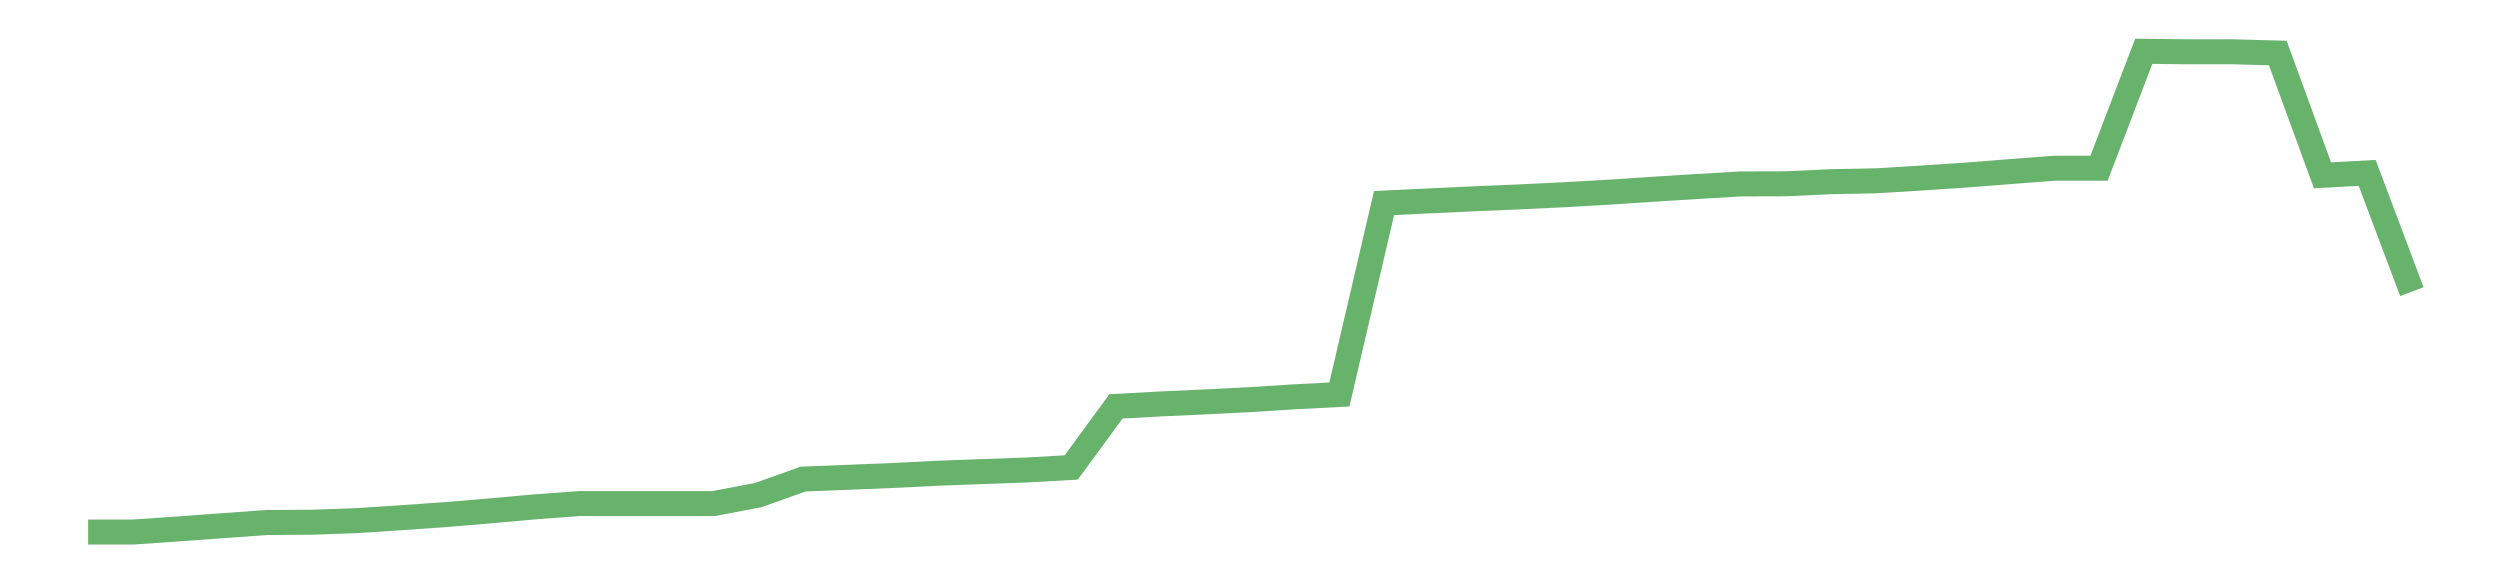 <?xml version='1.0' encoding='utf-8'?>
<svg xmlns="http://www.w3.org/2000/svg" xmlns:xlink="http://www.w3.org/1999/xlink" id="chart-7a0ab7d3-a8ea-46dc-8306-eab210db37f4" class="pygal-chart pygal-sparkline" viewBox="0 0 300 70" width="300" height="70"><!--Generated with pygal 3.0.0 (lxml) ©Kozea 2012-2016 on 2022-08-08--><!--http://pygal.org--><!--http://github.com/Kozea/pygal--><defs><style type="text/css">#chart-7a0ab7d3-a8ea-46dc-8306-eab210db37f4{-webkit-user-select:none;-webkit-font-smoothing:antialiased;font-family:Consolas,"Liberation Mono",Menlo,Courier,monospace}#chart-7a0ab7d3-a8ea-46dc-8306-eab210db37f4 .title{font-family:Consolas,"Liberation Mono",Menlo,Courier,monospace;font-size:16px}#chart-7a0ab7d3-a8ea-46dc-8306-eab210db37f4 .legends .legend text{font-family:Consolas,"Liberation Mono",Menlo,Courier,monospace;font-size:14px}#chart-7a0ab7d3-a8ea-46dc-8306-eab210db37f4 .axis text{font-family:Consolas,"Liberation Mono",Menlo,Courier,monospace;font-size:10px}#chart-7a0ab7d3-a8ea-46dc-8306-eab210db37f4 .axis text.major{font-family:Consolas,"Liberation Mono",Menlo,Courier,monospace;font-size:10px}#chart-7a0ab7d3-a8ea-46dc-8306-eab210db37f4 .text-overlay text.value{font-family:Consolas,"Liberation Mono",Menlo,Courier,monospace;font-size:16px}#chart-7a0ab7d3-a8ea-46dc-8306-eab210db37f4 .text-overlay text.label{font-family:Consolas,"Liberation Mono",Menlo,Courier,monospace;font-size:10px}#chart-7a0ab7d3-a8ea-46dc-8306-eab210db37f4 .tooltip{font-family:Consolas,"Liberation Mono",Menlo,Courier,monospace;font-size:14px}#chart-7a0ab7d3-a8ea-46dc-8306-eab210db37f4 text.no_data{font-family:Consolas,"Liberation Mono",Menlo,Courier,monospace;font-size:64px}
#chart-7a0ab7d3-a8ea-46dc-8306-eab210db37f4{background-color:transparent}#chart-7a0ab7d3-a8ea-46dc-8306-eab210db37f4 path,#chart-7a0ab7d3-a8ea-46dc-8306-eab210db37f4 line,#chart-7a0ab7d3-a8ea-46dc-8306-eab210db37f4 rect,#chart-7a0ab7d3-a8ea-46dc-8306-eab210db37f4 circle{-webkit-transition:150ms;-moz-transition:150ms;transition:150ms}#chart-7a0ab7d3-a8ea-46dc-8306-eab210db37f4 .graph &gt; .background{fill:transparent}#chart-7a0ab7d3-a8ea-46dc-8306-eab210db37f4 .plot &gt; .background{fill:transparent}#chart-7a0ab7d3-a8ea-46dc-8306-eab210db37f4 .graph{fill:rgba(0,0,0,.87)}#chart-7a0ab7d3-a8ea-46dc-8306-eab210db37f4 text.no_data{fill:rgba(0,0,0,1)}#chart-7a0ab7d3-a8ea-46dc-8306-eab210db37f4 .title{fill:rgba(0,0,0,1)}#chart-7a0ab7d3-a8ea-46dc-8306-eab210db37f4 .legends .legend text{fill:rgba(0,0,0,.87)}#chart-7a0ab7d3-a8ea-46dc-8306-eab210db37f4 .legends .legend:hover text{fill:rgba(0,0,0,1)}#chart-7a0ab7d3-a8ea-46dc-8306-eab210db37f4 .axis .line{stroke:rgba(0,0,0,1)}#chart-7a0ab7d3-a8ea-46dc-8306-eab210db37f4 .axis .guide.line{stroke:rgba(0,0,0,.54)}#chart-7a0ab7d3-a8ea-46dc-8306-eab210db37f4 .axis .major.line{stroke:rgba(0,0,0,.87)}#chart-7a0ab7d3-a8ea-46dc-8306-eab210db37f4 .axis text.major{fill:rgba(0,0,0,1)}#chart-7a0ab7d3-a8ea-46dc-8306-eab210db37f4 .axis.y .guides:hover .guide.line,#chart-7a0ab7d3-a8ea-46dc-8306-eab210db37f4 .line-graph .axis.x .guides:hover .guide.line,#chart-7a0ab7d3-a8ea-46dc-8306-eab210db37f4 .stackedline-graph .axis.x .guides:hover .guide.line,#chart-7a0ab7d3-a8ea-46dc-8306-eab210db37f4 .xy-graph .axis.x .guides:hover .guide.line{stroke:rgba(0,0,0,1)}#chart-7a0ab7d3-a8ea-46dc-8306-eab210db37f4 .axis .guides:hover text{fill:rgba(0,0,0,1)}#chart-7a0ab7d3-a8ea-46dc-8306-eab210db37f4 .reactive{fill-opacity:.7;stroke-opacity:.8;stroke-width:3}#chart-7a0ab7d3-a8ea-46dc-8306-eab210db37f4 .ci{stroke:rgba(0,0,0,.87)}#chart-7a0ab7d3-a8ea-46dc-8306-eab210db37f4 .reactive.active,#chart-7a0ab7d3-a8ea-46dc-8306-eab210db37f4 .active .reactive{fill-opacity:.8;stroke-opacity:.9;stroke-width:4}#chart-7a0ab7d3-a8ea-46dc-8306-eab210db37f4 .ci .reactive.active{stroke-width:1.5}#chart-7a0ab7d3-a8ea-46dc-8306-eab210db37f4 .series text{fill:rgba(0,0,0,1)}#chart-7a0ab7d3-a8ea-46dc-8306-eab210db37f4 .tooltip rect{fill:transparent;stroke:rgba(0,0,0,1);-webkit-transition:opacity 150ms;-moz-transition:opacity 150ms;transition:opacity 150ms}#chart-7a0ab7d3-a8ea-46dc-8306-eab210db37f4 .tooltip .label{fill:rgba(0,0,0,.87)}#chart-7a0ab7d3-a8ea-46dc-8306-eab210db37f4 .tooltip .label{fill:rgba(0,0,0,.87)}#chart-7a0ab7d3-a8ea-46dc-8306-eab210db37f4 .tooltip .legend{font-size:.8em;fill:rgba(0,0,0,.54)}#chart-7a0ab7d3-a8ea-46dc-8306-eab210db37f4 .tooltip .x_label{font-size:.6em;fill:rgba(0,0,0,1)}#chart-7a0ab7d3-a8ea-46dc-8306-eab210db37f4 .tooltip .xlink{font-size:.5em;text-decoration:underline}#chart-7a0ab7d3-a8ea-46dc-8306-eab210db37f4 .tooltip .value{font-size:1.5em}#chart-7a0ab7d3-a8ea-46dc-8306-eab210db37f4 .bound{font-size:.5em}#chart-7a0ab7d3-a8ea-46dc-8306-eab210db37f4 .max-value{font-size:.75em;fill:rgba(0,0,0,.54)}#chart-7a0ab7d3-a8ea-46dc-8306-eab210db37f4 .map-element{fill:transparent;stroke:rgba(0,0,0,.54) !important}#chart-7a0ab7d3-a8ea-46dc-8306-eab210db37f4 .map-element .reactive{fill-opacity:inherit;stroke-opacity:inherit}#chart-7a0ab7d3-a8ea-46dc-8306-eab210db37f4 .color-0,#chart-7a0ab7d3-a8ea-46dc-8306-eab210db37f4 .color-0 a:visited{stroke:#43a047;fill:#43a047}#chart-7a0ab7d3-a8ea-46dc-8306-eab210db37f4 .text-overlay .color-0 text{fill:black}
#chart-7a0ab7d3-a8ea-46dc-8306-eab210db37f4 text.no_data{text-anchor:middle}#chart-7a0ab7d3-a8ea-46dc-8306-eab210db37f4 .guide.line{fill:none}#chart-7a0ab7d3-a8ea-46dc-8306-eab210db37f4 .centered{text-anchor:middle}#chart-7a0ab7d3-a8ea-46dc-8306-eab210db37f4 .title{text-anchor:middle}#chart-7a0ab7d3-a8ea-46dc-8306-eab210db37f4 .legends .legend text{fill-opacity:1}#chart-7a0ab7d3-a8ea-46dc-8306-eab210db37f4 .axis.x text{text-anchor:middle}#chart-7a0ab7d3-a8ea-46dc-8306-eab210db37f4 .axis.x:not(.web) text[transform]{text-anchor:start}#chart-7a0ab7d3-a8ea-46dc-8306-eab210db37f4 .axis.x:not(.web) text[transform].backwards{text-anchor:end}#chart-7a0ab7d3-a8ea-46dc-8306-eab210db37f4 .axis.y text{text-anchor:end}#chart-7a0ab7d3-a8ea-46dc-8306-eab210db37f4 .axis.y text[transform].backwards{text-anchor:start}#chart-7a0ab7d3-a8ea-46dc-8306-eab210db37f4 .axis.y2 text{text-anchor:start}#chart-7a0ab7d3-a8ea-46dc-8306-eab210db37f4 .axis.y2 text[transform].backwards{text-anchor:end}#chart-7a0ab7d3-a8ea-46dc-8306-eab210db37f4 .axis .guide.line{stroke-dasharray:4,4;stroke:black}#chart-7a0ab7d3-a8ea-46dc-8306-eab210db37f4 .axis .major.guide.line{stroke-dasharray:6,6;stroke:black}#chart-7a0ab7d3-a8ea-46dc-8306-eab210db37f4 .horizontal .axis.y .guide.line,#chart-7a0ab7d3-a8ea-46dc-8306-eab210db37f4 .horizontal .axis.y2 .guide.line,#chart-7a0ab7d3-a8ea-46dc-8306-eab210db37f4 .vertical .axis.x .guide.line{opacity:0}#chart-7a0ab7d3-a8ea-46dc-8306-eab210db37f4 .horizontal .axis.always_show .guide.line,#chart-7a0ab7d3-a8ea-46dc-8306-eab210db37f4 .vertical .axis.always_show .guide.line{opacity:1 !important}#chart-7a0ab7d3-a8ea-46dc-8306-eab210db37f4 .axis.y .guides:hover .guide.line,#chart-7a0ab7d3-a8ea-46dc-8306-eab210db37f4 .axis.y2 .guides:hover .guide.line,#chart-7a0ab7d3-a8ea-46dc-8306-eab210db37f4 .axis.x .guides:hover .guide.line{opacity:1}#chart-7a0ab7d3-a8ea-46dc-8306-eab210db37f4 .axis .guides:hover text{opacity:1}#chart-7a0ab7d3-a8ea-46dc-8306-eab210db37f4 .nofill{fill:none}#chart-7a0ab7d3-a8ea-46dc-8306-eab210db37f4 .subtle-fill{fill-opacity:.2}#chart-7a0ab7d3-a8ea-46dc-8306-eab210db37f4 .dot{stroke-width:1px;fill-opacity:1;stroke-opacity:1}#chart-7a0ab7d3-a8ea-46dc-8306-eab210db37f4 .dot.active{stroke-width:5px}#chart-7a0ab7d3-a8ea-46dc-8306-eab210db37f4 .dot.negative{fill:transparent}#chart-7a0ab7d3-a8ea-46dc-8306-eab210db37f4 text,#chart-7a0ab7d3-a8ea-46dc-8306-eab210db37f4 tspan{stroke:none !important}#chart-7a0ab7d3-a8ea-46dc-8306-eab210db37f4 .series text.active{opacity:1}#chart-7a0ab7d3-a8ea-46dc-8306-eab210db37f4 .tooltip rect{fill-opacity:.95;stroke-width:.5}#chart-7a0ab7d3-a8ea-46dc-8306-eab210db37f4 .tooltip text{fill-opacity:1}#chart-7a0ab7d3-a8ea-46dc-8306-eab210db37f4 .showable{visibility:hidden}#chart-7a0ab7d3-a8ea-46dc-8306-eab210db37f4 .showable.shown{visibility:visible}#chart-7a0ab7d3-a8ea-46dc-8306-eab210db37f4 .gauge-background{fill:rgba(229,229,229,1);stroke:none}#chart-7a0ab7d3-a8ea-46dc-8306-eab210db37f4 .bg-lines{stroke:transparent;stroke-width:2px}</style><script type="text/javascript">window.pygal = window.pygal || {};window.pygal.config = window.pygal.config || {};window.pygal.config['7a0ab7d3-a8ea-46dc-8306-eab210db37f4'] = {"allow_interruptions": false, "box_mode": "extremes", "classes": ["pygal-chart", "pygal-sparkline"], "css": ["file://style.css", "file://graph.css"], "defs": [], "disable_xml_declaration": false, "dots_size": 2.5, "dynamic_print_values": false, "explicit_size": true, "fill": false, "force_uri_protocol": "https", "formatter": null, "half_pie": false, "height": 70, "include_x_axis": false, "inner_radius": 0, "interpolate": null, "interpolation_parameters": {}, "interpolation_precision": 250, "inverse_y_axis": false, "js": [], "legend_at_bottom": false, "legend_at_bottom_columns": null, "legend_box_size": 12, "logarithmic": false, "margin": 5, "margin_bottom": null, "margin_left": null, "margin_right": null, "margin_top": null, "max_scale": 2, "min_scale": 1, "missing_value_fill_truncation": "x", "no_data_text": "", "no_prefix": false, "order_min": null, "pretty_print": false, "print_labels": false, "print_values": false, "print_values_position": "center", "print_zeroes": true, "range": null, "rounded_bars": null, "secondary_range": null, "show_dots": false, "show_legend": false, "show_minor_x_labels": true, "show_minor_y_labels": true, "show_only_major_dots": false, "show_x_guides": false, "show_x_labels": false, "show_y_guides": true, "show_y_labels": false, "spacing": 0, "stack_from_top": false, "strict": false, "stroke": true, "stroke_style": null, "style": {"background": "transparent", "ci_colors": [], "colors": ["#43a047", "#43a047", "#43a047", "#43a047", "#43a047"], "dot_opacity": "1", "font_family": "Consolas, \"Liberation Mono\", Menlo, Courier, monospace", "foreground": "rgba(0, 0, 0, .87)", "foreground_strong": "rgba(0, 0, 0, 1)", "foreground_subtle": "rgba(0, 0, 0, .54)", "guide_stroke_color": "black", "guide_stroke_dasharray": "4,4", "label_font_family": "Consolas, \"Liberation Mono\", Menlo, Courier, monospace", "label_font_size": 10, "legend_font_family": "Consolas, \"Liberation Mono\", Menlo, Courier, monospace", "legend_font_size": 14, "major_guide_stroke_color": "black", "major_guide_stroke_dasharray": "6,6", "major_label_font_family": "Consolas, \"Liberation Mono\", Menlo, Courier, monospace", "major_label_font_size": 10, "no_data_font_family": "Consolas, \"Liberation Mono\", Menlo, Courier, monospace", "no_data_font_size": 64, "opacity": ".7", "opacity_hover": ".8", "plot_background": "transparent", "stroke_opacity": ".8", "stroke_opacity_hover": ".9", "stroke_width": 3, "stroke_width_hover": "4", "title_font_family": "Consolas, \"Liberation Mono\", Menlo, Courier, monospace", "title_font_size": 16, "tooltip_font_family": "Consolas, \"Liberation Mono\", Menlo, Courier, monospace", "tooltip_font_size": 14, "transition": "150ms", "value_background": "rgba(229, 229, 229, 1)", "value_colors": [], "value_font_family": "Consolas, \"Liberation Mono\", Menlo, Courier, monospace", "value_font_size": 16, "value_label_font_family": "Consolas, \"Liberation Mono\", Menlo, Courier, monospace", "value_label_font_size": 10}, "title": null, "tooltip_border_radius": 0, "tooltip_fancy_mode": true, "truncate_label": null, "truncate_legend": null, "width": 300, "x_label_rotation": 0, "x_labels": null, "x_labels_major": null, "x_labels_major_count": null, "x_labels_major_every": null, "x_title": null, "xrange": null, "y_label_rotation": 0, "y_labels": null, "y_labels_major": null, "y_labels_major_count": null, "y_labels_major_every": null, "y_title": null, "zero": 0, "legends": [""]}</script></defs><title>Pygal</title><g class="graph line-graph vertical"><rect x="0" y="0" width="300" height="70" class="background"/><g transform="translate(5, 5)" class="plot"><rect x="0" y="0" width="290" height="60" class="background"/><g class="series serie-0 color-0"><path d="M5.577 58.846 L10.939 58.846 16.302 58.479 21.664 58.085 27.027 57.702 32.389 57.667 37.751 57.48 43.114 57.126 48.476 56.752 53.839 56.304 59.201 55.822 64.564 55.426 69.926 55.426 75.288 55.426 80.651 55.426 86.013 54.405 91.376 52.488 96.738 52.277 102.101 52.058 107.463 51.792 112.825 51.592 118.188 51.401 123.55 51.094 128.913 43.768 134.275 43.472 139.638 43.229 145 42.957 150.362 42.616 155.725 42.34 161.087 19.366 166.45 19.109 171.812 18.858 177.175 18.634 182.537 18.376 187.899 18.074 193.262 17.72 198.624 17.382 203.987 17.069 209.349 17.054 214.712 16.802 220.074 16.7 225.436 16.372 230.799 16.018 236.161 15.595 241.524 15.188 246.886 15.188 252.249 1.154 257.611 1.215 262.973 1.215 268.336 1.363 273.698 16.039 279.061 15.747 284.423 29.998" class="line reactive nofill"/></g></g><g class="titles"/><g transform="translate(5, 5)" class="plot overlay"><g class="series serie-0 color-0"/></g><g transform="translate(5, 5)" class="plot text-overlay"><g class="series serie-0 color-0"/></g><g transform="translate(5, 5)" class="plot tooltip-overlay"><g transform="translate(0 0)" style="opacity: 0" class="tooltip"><rect rx="0" ry="0" width="0" height="0" class="tooltip-box"/><g class="text"/></g></g></g></svg>